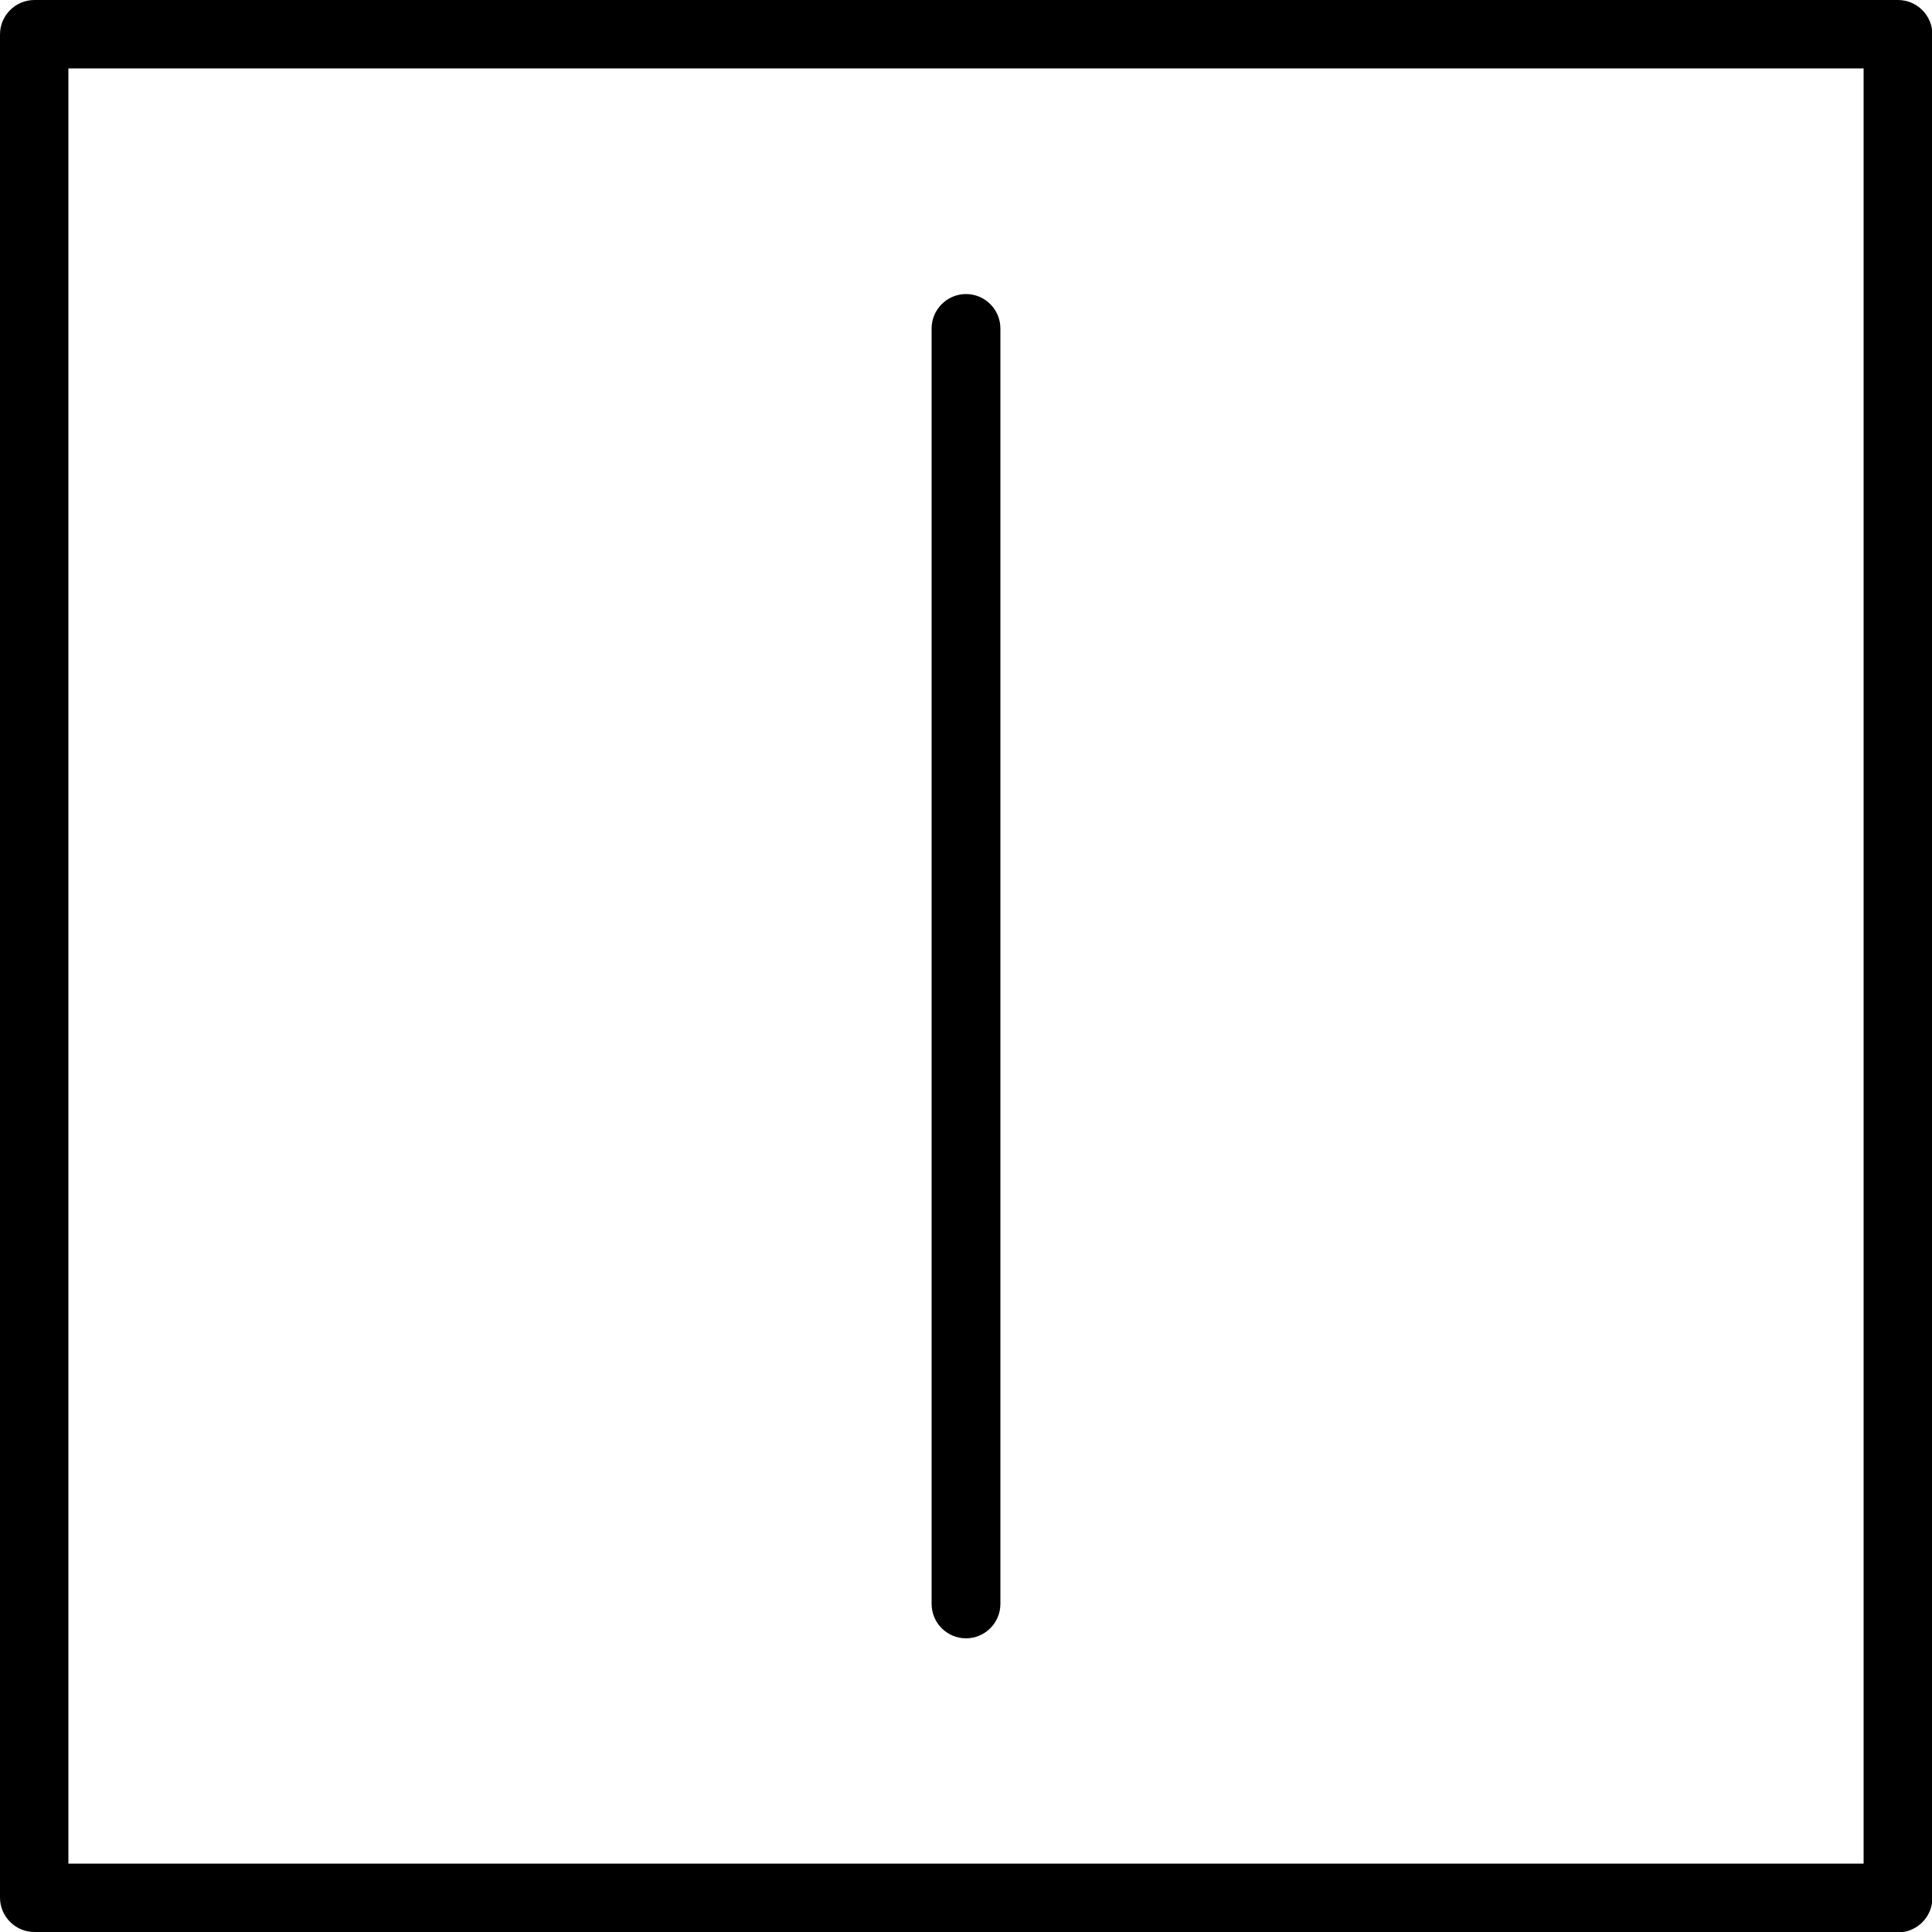 <?xml version="1.0" encoding="UTF-8"?>
<svg id="Ebene_1" data-name="Ebene 1" xmlns="http://www.w3.org/2000/svg" viewBox="0 0 50 50">
  <defs>
    <style>
      .cls-1 {
        fill: #000;
        stroke-width: 0px;
      }
    </style>
  </defs>
  <path class="cls-1" d="M49.11,50H.89c-.49,0-.89-.4-.89-.89V.89C0,.4.4,0,.89,0h48.23c.49,0,.89.4.89.89v48.23c0,.49-.4.89-.89.89ZM1.77,48.23h46.46V1.77H1.77v46.46Z"/>
  <path class="cls-1" d="M25.89,8.5v33.01c0,.49-.4.89-.89.89s-.89-.4-.89-.89V8.5c0-.49.4-.89.89-.89s.89.4.89.89Z"/>
</svg>